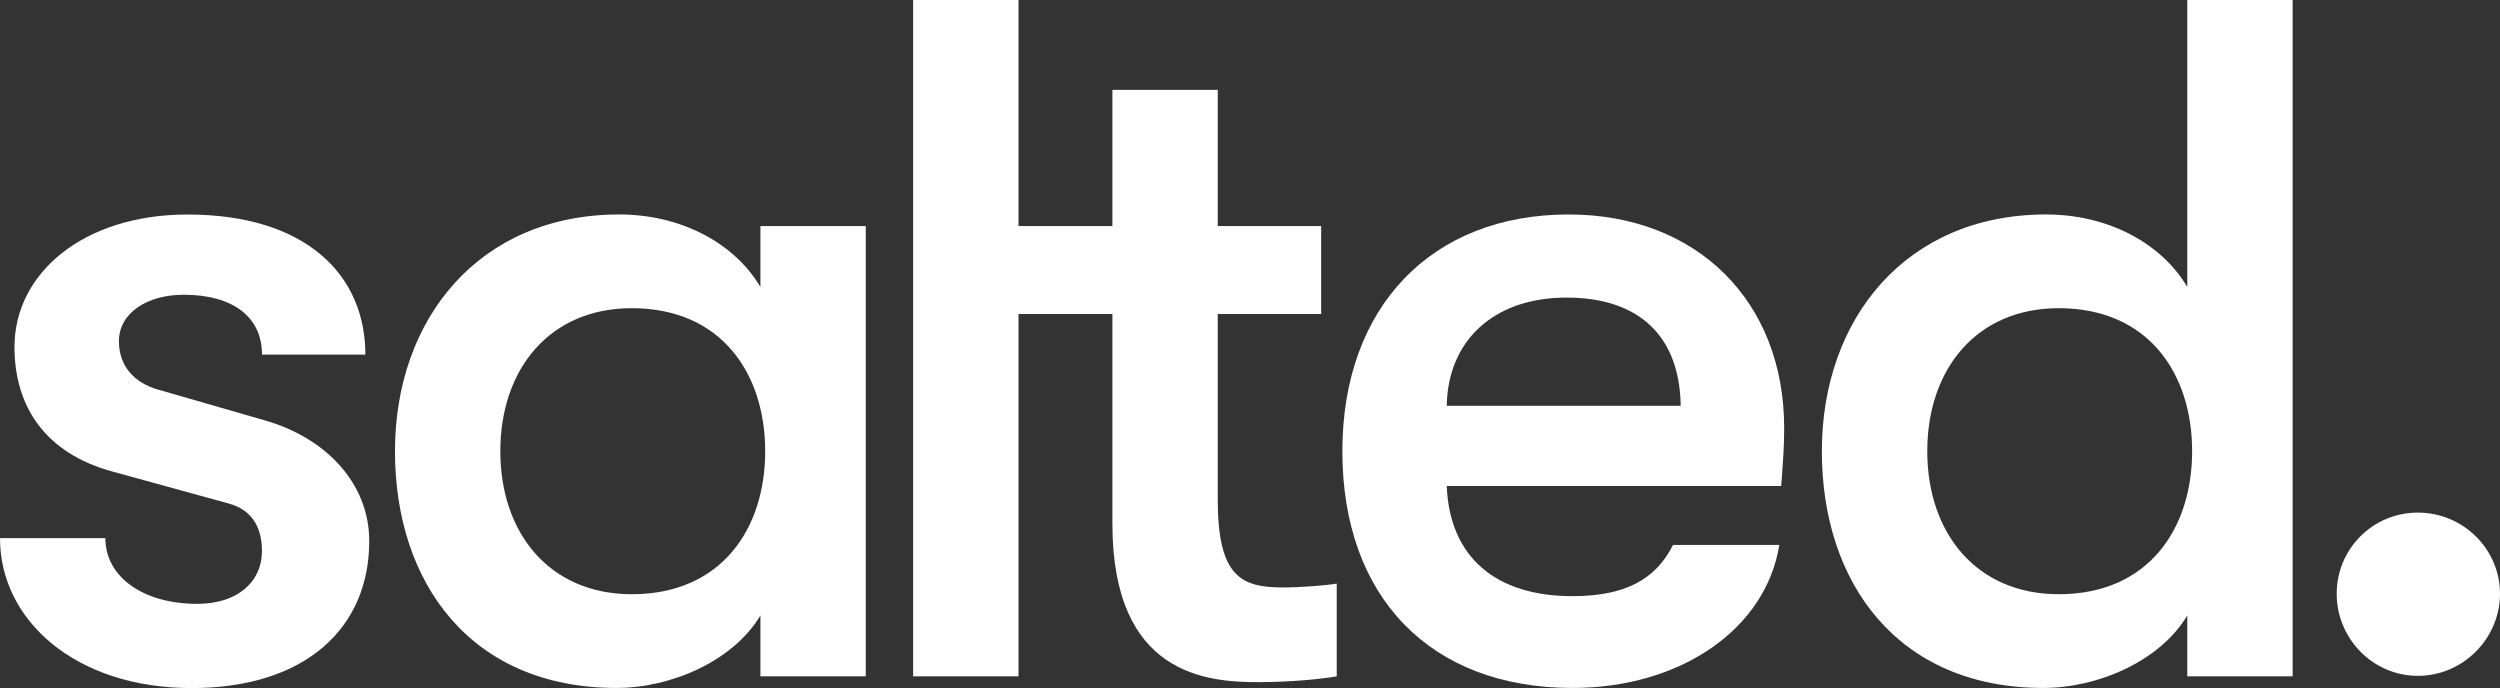 <?xml version="1.0" encoding="UTF-8"?>
<svg xmlns="http://www.w3.org/2000/svg" width="218" height="60" viewBox="0 0 218 60" fill="none">
  <rect x="0" y="0" width="218" height="60" fill="#333333" stroke="none"/>
  <path d="M0 46.927H9.187C9.187 50.296 12.472 52.656 17.195 52.656C20.65 52.656 22.842 50.803 22.842 48.02C22.842 46.251 22.166 44.483 19.889 43.891L9.773 41.109C3.962 39.514 1.263 35.47 1.263 30.248C1.263 23.844 7.248 18.706 16.35 18.706C26.635 18.706 31.86 23.928 31.86 30.924H22.848C22.848 27.64 20.317 25.702 16.017 25.702C12.816 25.702 10.37 27.302 10.37 29.747C10.37 31.938 11.717 33.369 13.74 33.96L23.096 36.658C28.405 38.173 32.198 42.133 32.198 47.191C32.198 54.688 26.72 60 16.688 60C6.577 59.989 0 54.092 0 46.927Z" fill="white"></path>
  <path d="M34.442 39.345C34.442 27.804 41.775 18.701 53.999 18.701C59.224 18.701 63.946 21.061 66.308 25.021V19.715H75.494V58.976H66.308V53.669C63.946 57.629 58.553 59.989 53.745 59.989C41.099 59.989 34.442 50.887 34.442 39.345ZM66.725 39.345C66.725 32.603 62.932 26.874 55.092 26.874C47.929 26.874 43.629 32.181 43.629 39.345C43.629 46.505 47.929 51.816 55.092 51.816C62.932 51.816 66.725 46.088 66.725 39.345Z" fill="white"></path>
  <path d="M111.919 51.225C108.295 51.225 106.187 50.38 106.187 43.559V27.381H115.205V19.715H106.187V7.835H97.001V19.715H88.813V0H79.626V58.976H88.813V27.381H97.001V45.665C97.001 58.891 105.263 59.483 109.732 59.483C112.431 59.483 115.126 59.229 116.563 58.976V50.887C115.627 51.056 113.351 51.225 111.919 51.225Z" fill="white"></path>
  <path d="M155.321 42.381H126.156C126.409 48.617 130.456 51.985 137.117 51.985C141.671 51.985 144.365 50.554 145.887 47.519H155.158C153.98 54.847 146.557 59.989 137.117 59.989C124.724 59.989 117.054 52.07 117.054 39.345C117.054 26.79 124.809 18.701 136.779 18.701C147.989 18.701 155.58 26.283 155.58 37.323C155.575 39.092 155.491 40.021 155.321 42.381ZM146.557 35.385C146.473 29.319 142.934 25.95 136.61 25.95C130.118 25.95 126.24 29.826 126.156 35.385H146.557Z" fill="white"></path>
  <path d="M158.866 39.345C158.866 27.803 166.199 18.701 178.423 18.701C183.647 18.701 188.37 21.061 190.731 25.021V0H199.918V58.976H190.731V53.669C188.37 57.629 182.976 59.989 178.169 59.989C165.528 59.989 158.866 50.887 158.866 39.345ZM191.154 39.345C191.154 32.603 187.361 26.874 179.521 26.874C172.358 26.874 168.058 32.181 168.058 39.345C168.058 46.505 172.358 51.816 179.521 51.816C187.356 51.816 191.154 46.088 191.154 39.345Z" fill="white"></path>
  <path d="M203.758 51.774C203.758 47.898 206.875 44.699 210.837 44.699C214.799 44.699 218 47.898 218 51.774C218 55.649 214.799 58.933 210.837 58.933C206.875 58.933 203.758 55.649 203.758 51.774Z" fill="white"></path>
</svg>
